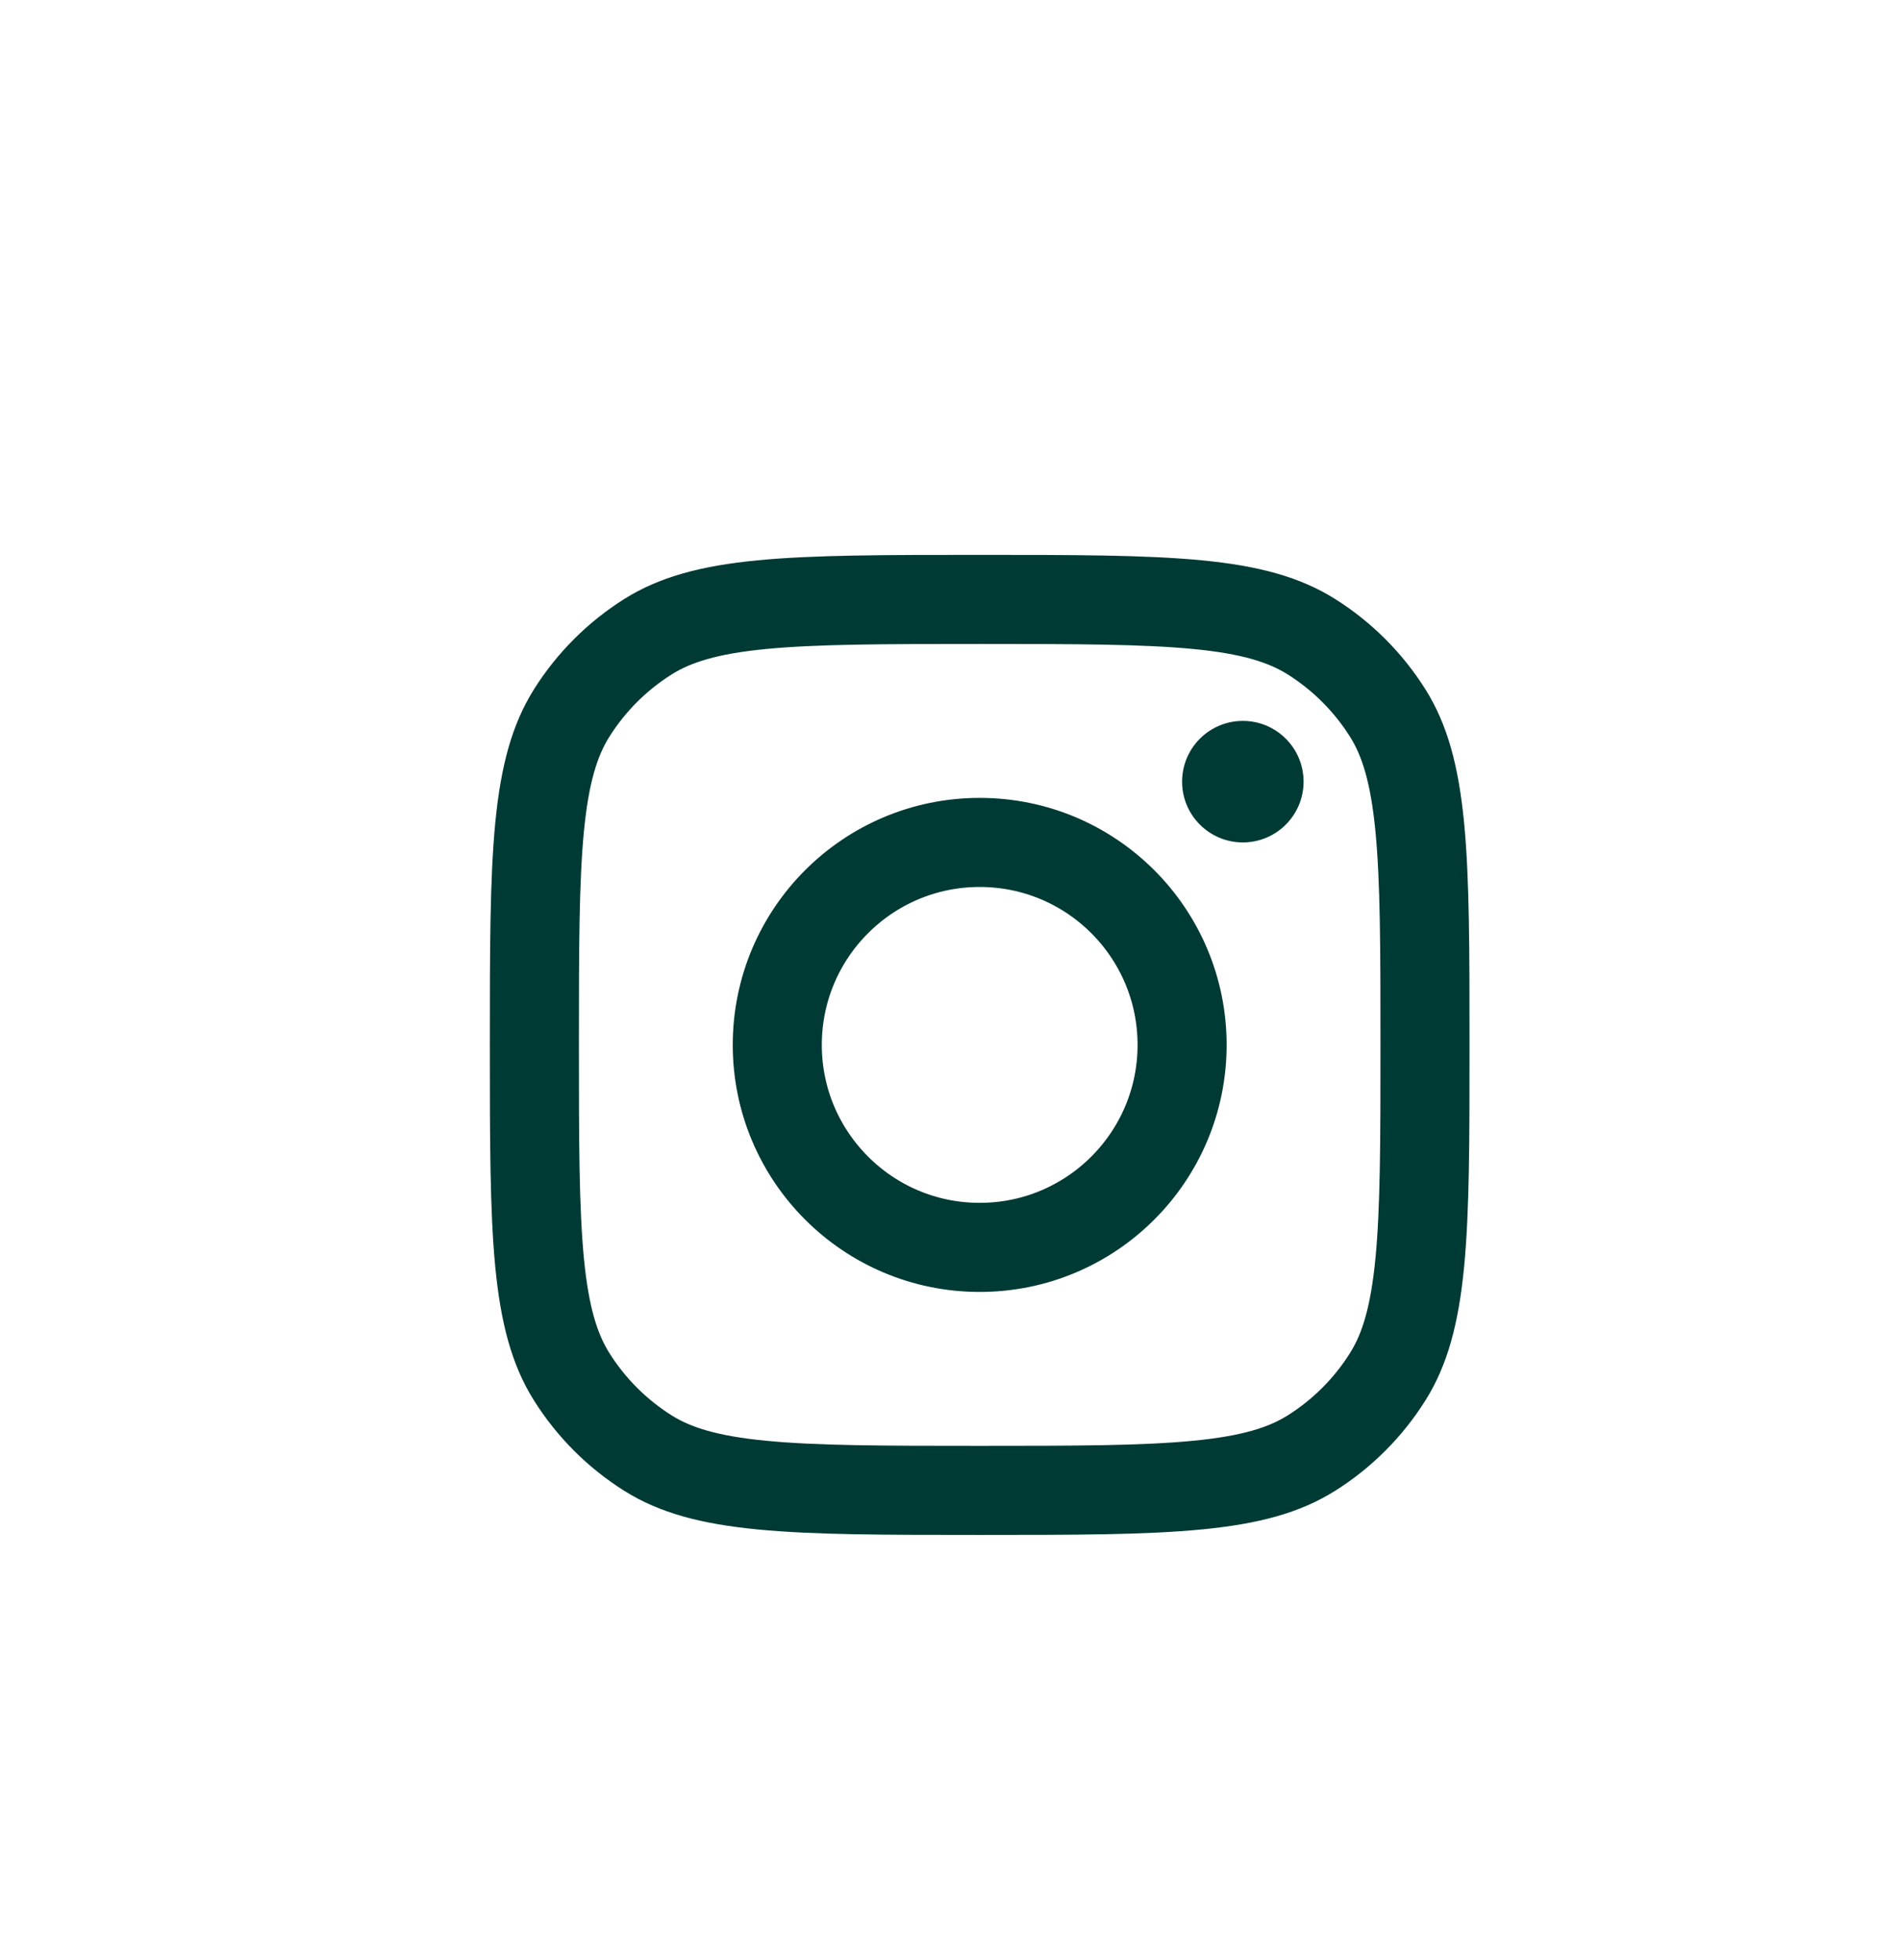 <svg width="32" height="33" viewBox="0 0 32 33" fill="none" xmlns="http://www.w3.org/2000/svg">
<g filter="url(#filter0_dd_9398_8051)">
<rect x="4" y="3.092" width="24" height="24" rx="8" fill="white"/>
<path d="M16.5 23.092C14.892 23.092 13.735 23.091 12.832 23.003C11.94 22.917 11.37 22.751 10.914 22.465C10.394 22.138 9.954 21.698 9.627 21.177C9.341 20.722 9.175 20.151 9.088 19.259C9.001 18.357 9 17.2 9 15.592C9 13.984 9.001 12.826 9.088 11.924C9.175 11.032 9.341 10.462 9.627 10.006C9.954 9.486 10.394 9.046 10.914 8.719C11.37 8.433 11.94 8.266 12.832 8.18C13.734 8.093 14.892 8.092 16.5 8.092C18.108 8.092 19.265 8.093 20.168 8.18C21.06 8.266 21.63 8.433 22.086 8.719C22.606 9.046 23.046 9.486 23.373 10.006C23.659 10.462 23.825 11.032 23.912 11.924C23.999 12.826 24 13.984 24 15.592C24 17.2 23.999 18.357 23.912 19.259C23.825 20.151 23.659 20.722 23.373 21.177C23.046 21.698 22.606 22.138 22.086 22.465C21.63 22.751 21.06 22.917 20.168 23.003C19.265 23.091 18.108 23.092 16.5 23.092Z" stroke="#003A35" stroke-width="1.5"/>
<path d="M16.5 19.001C18.383 19.001 19.909 17.474 19.909 15.592C19.909 13.709 18.383 12.183 16.5 12.183C14.617 12.183 13.091 13.709 13.091 15.592C13.091 17.474 14.617 19.001 16.5 19.001Z" stroke="#003A35" stroke-width="1.5"/>
<path d="M20.932 12.183C21.497 12.183 21.955 11.725 21.955 11.16C21.955 10.595 21.497 10.137 20.932 10.137C20.367 10.137 19.909 10.595 19.909 11.16C19.909 11.725 20.367 12.183 20.932 12.183Z" fill="#003A35"/>
</g>
<defs>
<filter id="filter0_dd_9398_8051" x="0" y="0.092" width="32" height="32" filterUnits="userSpaceOnUse" color-interpolation-filters="sRGB">
<feFlood flood-opacity="0" result="BackgroundImageFix"/>
<feColorMatrix in="SourceAlpha" type="matrix" values="0 0 0 0 0 0 0 0 0 0 0 0 0 0 0 0 0 0 127 0" result="hardAlpha"/>
<feOffset dy="1"/>
<feGaussianBlur stdDeviation="2"/>
<feComposite in2="hardAlpha" operator="out"/>
<feColorMatrix type="matrix" values="0 0 0 0 0.047 0 0 0 0 0.047 0 0 0 0 0.051 0 0 0 0.05 0"/>
<feBlend mode="normal" in2="BackgroundImageFix" result="effect1_dropShadow_9398_8051"/>
<feColorMatrix in="SourceAlpha" type="matrix" values="0 0 0 0 0 0 0 0 0 0 0 0 0 0 0 0 0 0 127 0" result="hardAlpha"/>
<feOffset dy="1"/>
<feGaussianBlur stdDeviation="2"/>
<feComposite in2="hardAlpha" operator="out"/>
<feColorMatrix type="matrix" values="0 0 0 0 0.047 0 0 0 0 0.047 0 0 0 0 0.051 0 0 0 0.1 0"/>
<feBlend mode="normal" in2="effect1_dropShadow_9398_8051" result="effect2_dropShadow_9398_8051"/>
<feBlend mode="normal" in="SourceGraphic" in2="effect2_dropShadow_9398_8051" result="shape"/>
</filter>
</defs>
</svg>
